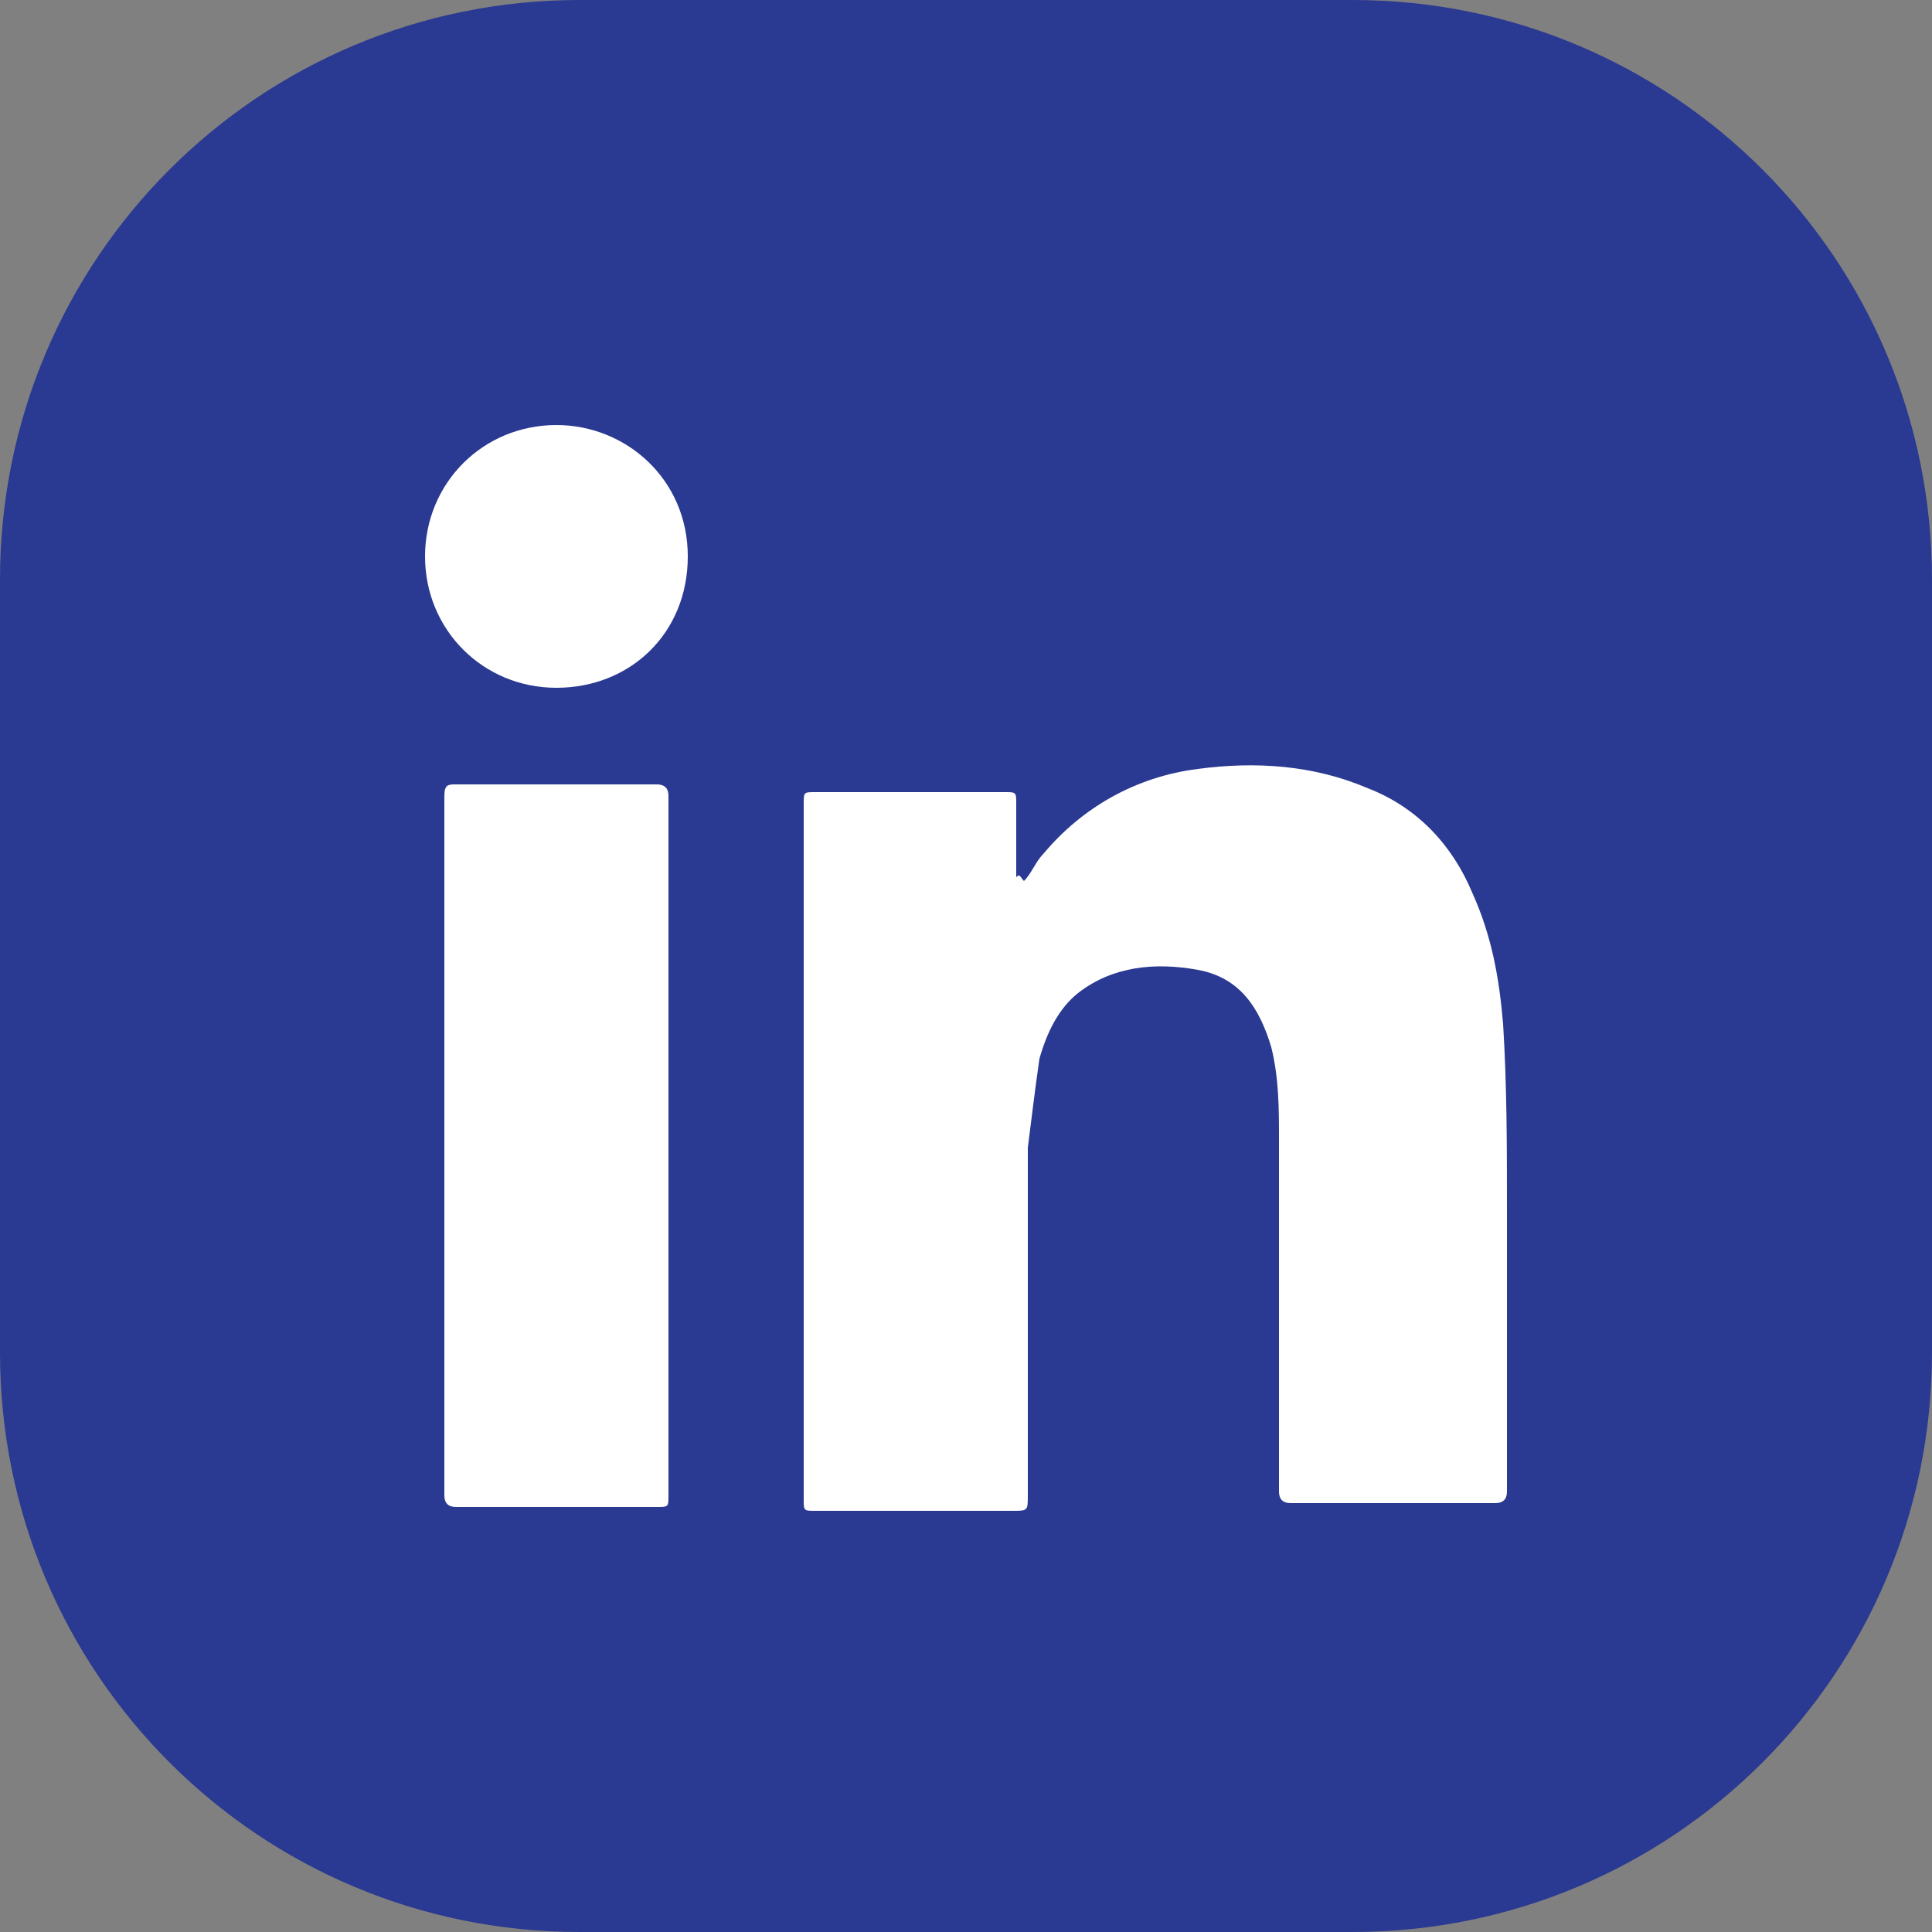 <svg xmlns="http://www.w3.org/2000/svg" xmlns:xlink="http://www.w3.org/1999/xlink" id="Layer_1" x="0px" y="0px" viewBox="0 0 50 50" style="enable-background:new 0 0 50 50;" xml:space="preserve"><rect x="0" y="0" width="50" height="50" fill="#808080" stroke="none"/><style type="text/css">	.st0{fill:#2A3991;}	.st1{fill:#FFFFFF;}</style><path class="st0" d="M35,50H15C6.7,50,0,43.3,0,35V15C0,6.7,6.7,0,15,0h20c8.3,0,15,6.7,15,15v20C50,43.3,43.3,50,35,50z"></path><g>	<path class="st1" d="M26.5,22.8c0.2-0.2,0.3-0.5,0.5-0.7c1-1.2,2.4-2,4-2.2c1.5-0.2,3-0.1,4.4,0.5c1.3,0.5,2.2,1.5,2.7,2.7  c0.5,1.1,0.7,2.2,0.8,3.4c0.1,1.6,0.1,3.2,0.1,4.8c0,2.4,0,4.9,0,7.3c0,0.2-0.1,0.3-0.3,0.3c-1.8,0-3.5,0-5.3,0  c-0.2,0-0.3-0.1-0.3-0.3c0-3,0-6.1,0-9.1c0-0.8,0-1.6-0.2-2.4c-0.3-1-0.8-1.8-1.9-2c-1.1-0.2-2.2-0.1-3.1,0.6c-0.5,0.4-0.8,1-1,1.7  c-0.1,0.7-0.2,1.5-0.3,2.3c0,3,0,6,0,9c0,0.4,0,0.4-0.4,0.4c-1.7,0-3.4,0-5.1,0c-0.3,0-0.3,0-0.3-0.3c0-6,0-12,0-18  c0-0.3,0-0.3,0.3-0.3c1.6,0,3.3,0,4.9,0c0.3,0,0.3,0,0.3,0.3c0,0.6,0,1.3,0,1.9C26.4,22.6,26.4,22.7,26.5,22.8  C26.5,22.8,26.5,22.8,26.5,22.8z"></path>	<path class="st1" d="M17.3,29.7c0,3,0,6,0,9c0,0.3,0,0.3-0.3,0.3c-1.7,0-3.5,0-5.2,0c-0.2,0-0.3-0.1-0.3-0.3c0-6,0-12,0-18.1  c0-0.3,0.1-0.3,0.3-0.3c1.7,0,3.5,0,5.2,0c0.2,0,0.3,0.1,0.3,0.3C17.3,23.6,17.3,26.6,17.3,29.7z"></path>	<path class="st1" d="M11,14.4c0-1.9,1.5-3.4,3.4-3.4c1.8,0,3.4,1.4,3.4,3.4c0,2-1.5,3.4-3.4,3.4C12.5,17.8,11,16.3,11,14.4z"></path></g></svg>